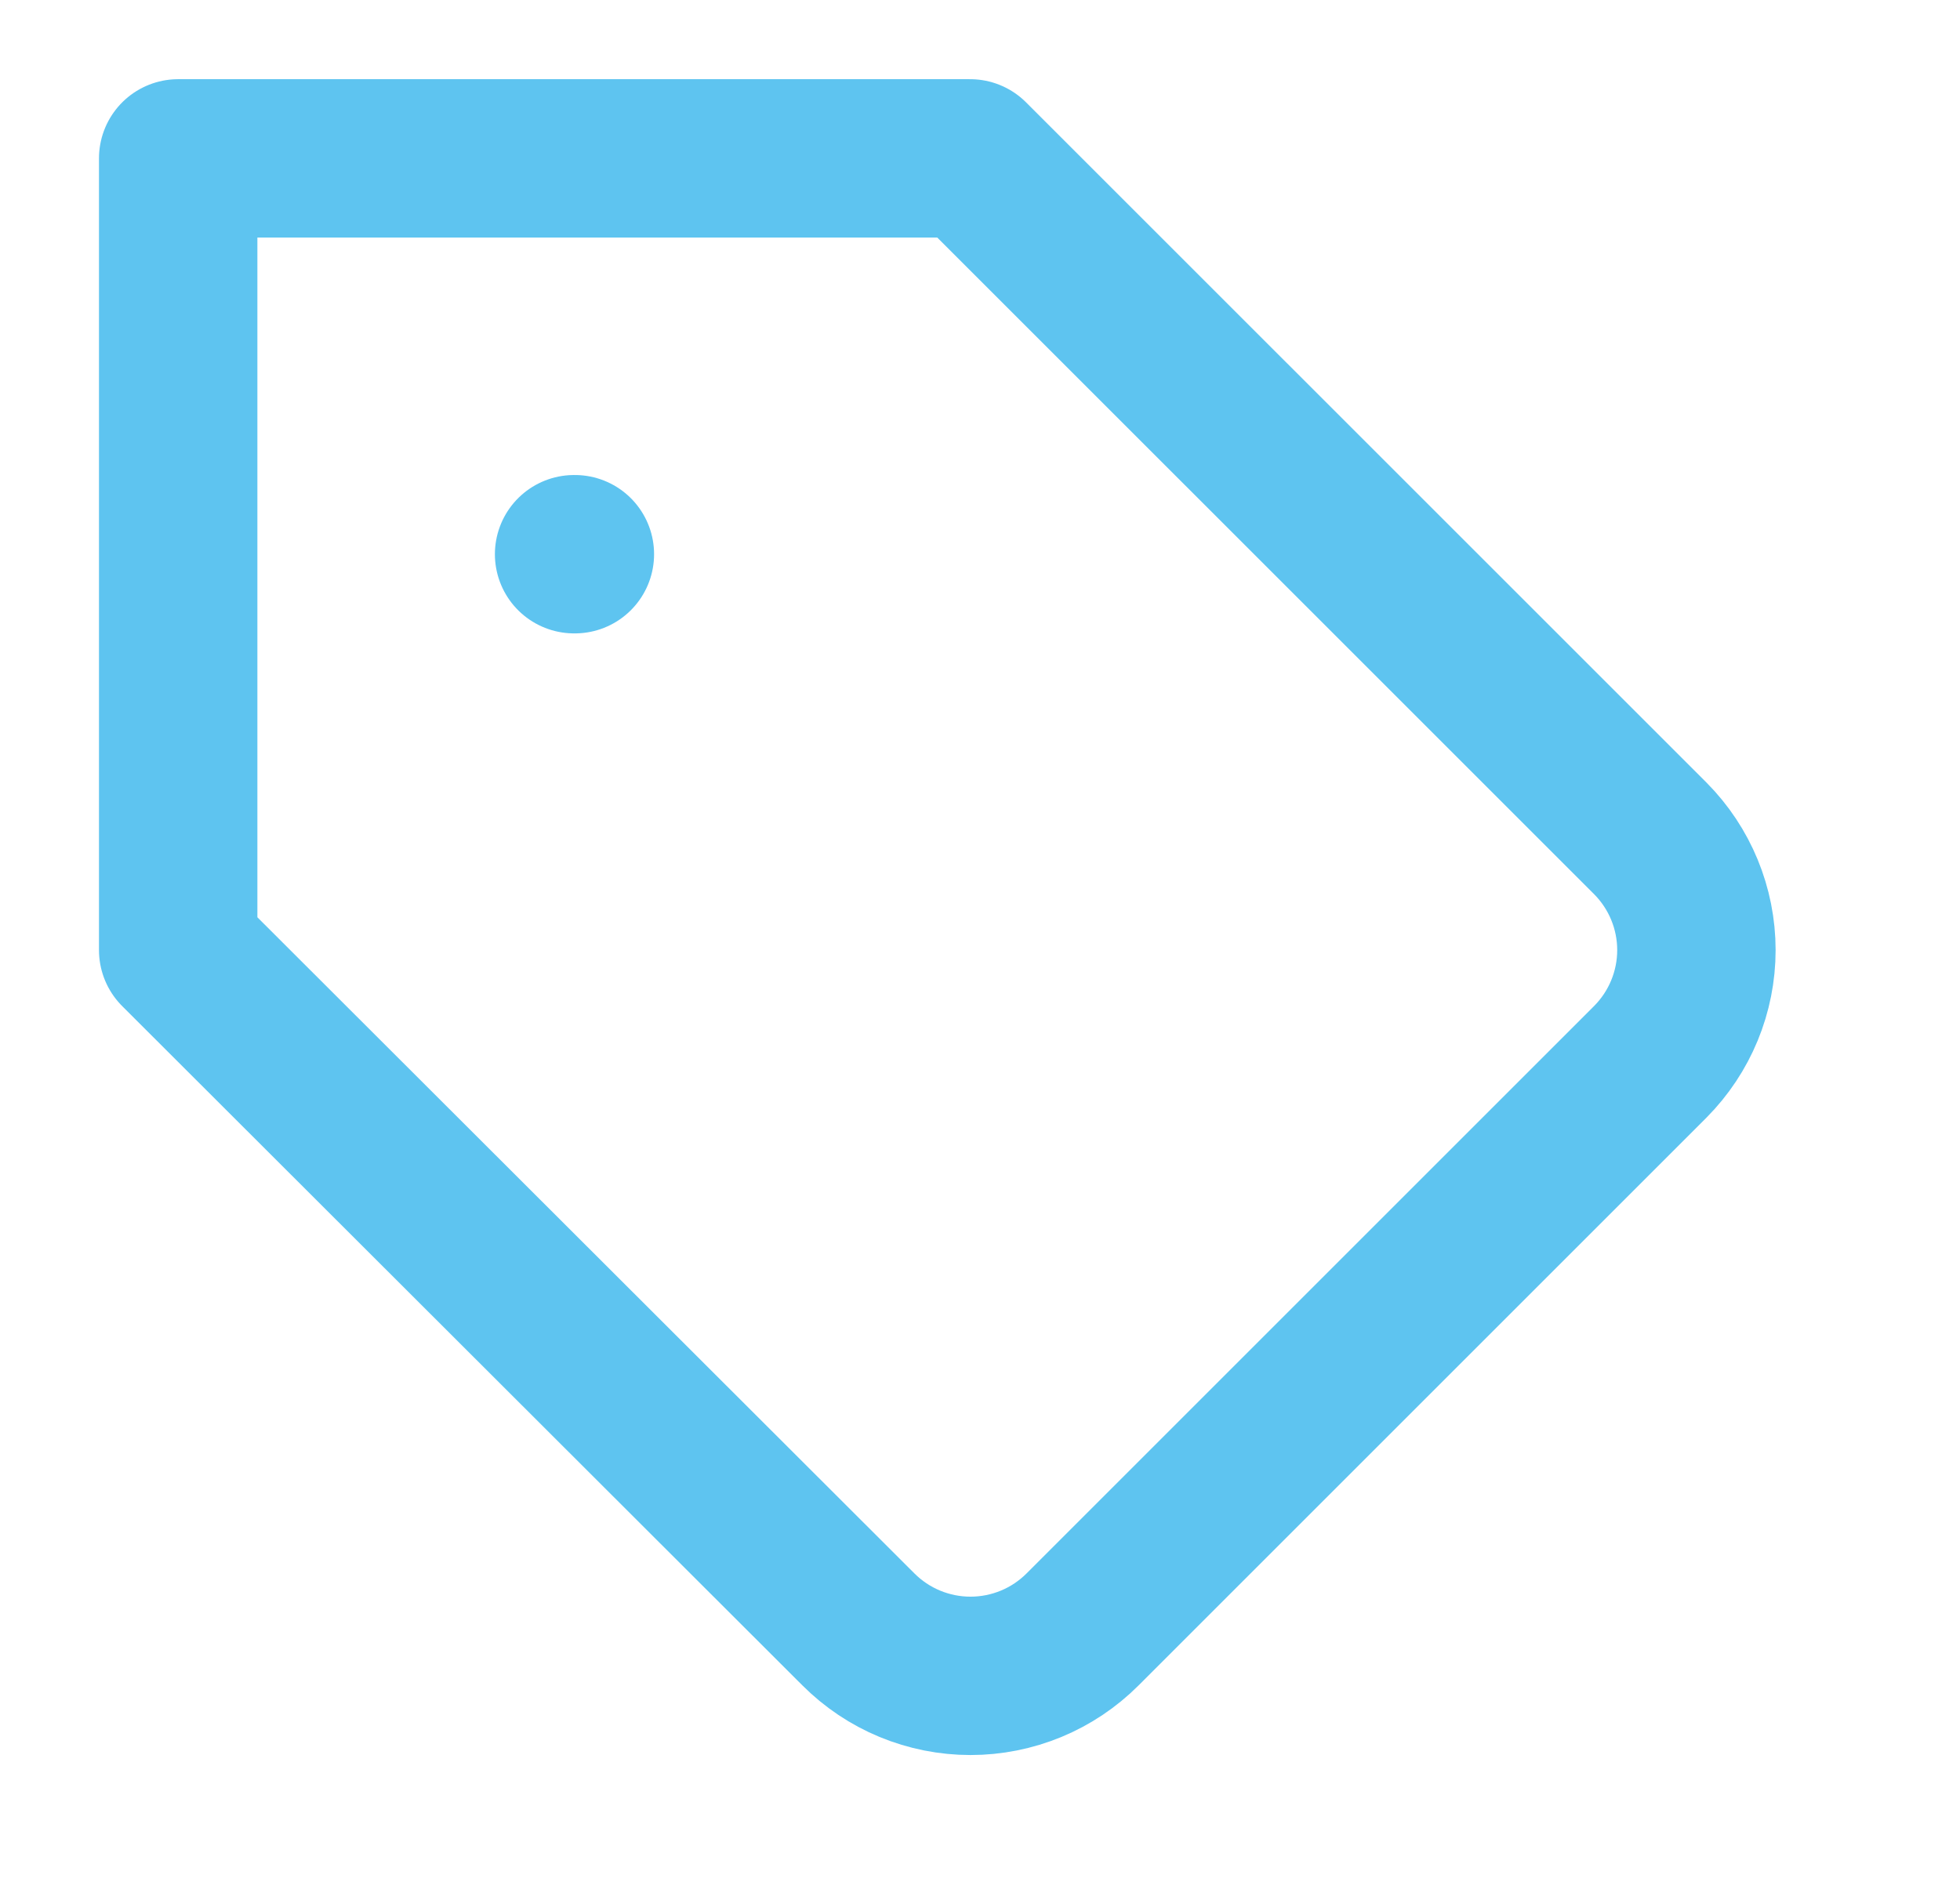 <svg width="33" height="32" viewBox="0 0 33 32" fill="none" xmlns="http://www.w3.org/2000/svg">
<path d="M18.227 27.44L27.787 17.88C28.283 17.38 28.562 16.705 28.562 16C28.562 15.296 28.283 14.62 27.787 14.12L16.333 2.667H3V16L14.453 27.44C14.701 27.688 14.995 27.885 15.319 28.019C15.643 28.153 15.99 28.222 16.34 28.222C16.69 28.222 17.037 28.153 17.361 28.019C17.685 27.885 17.979 27.688 18.227 27.44Z" stroke="#5EC4F0" stroke-width="2.667" stroke-linecap="round" stroke-linejoin="round"/>
<path d="M9.666 9.333H9.679" stroke="#5EC4F0" stroke-width="2.667" stroke-linecap="round" stroke-linejoin="round"/>
</svg>
